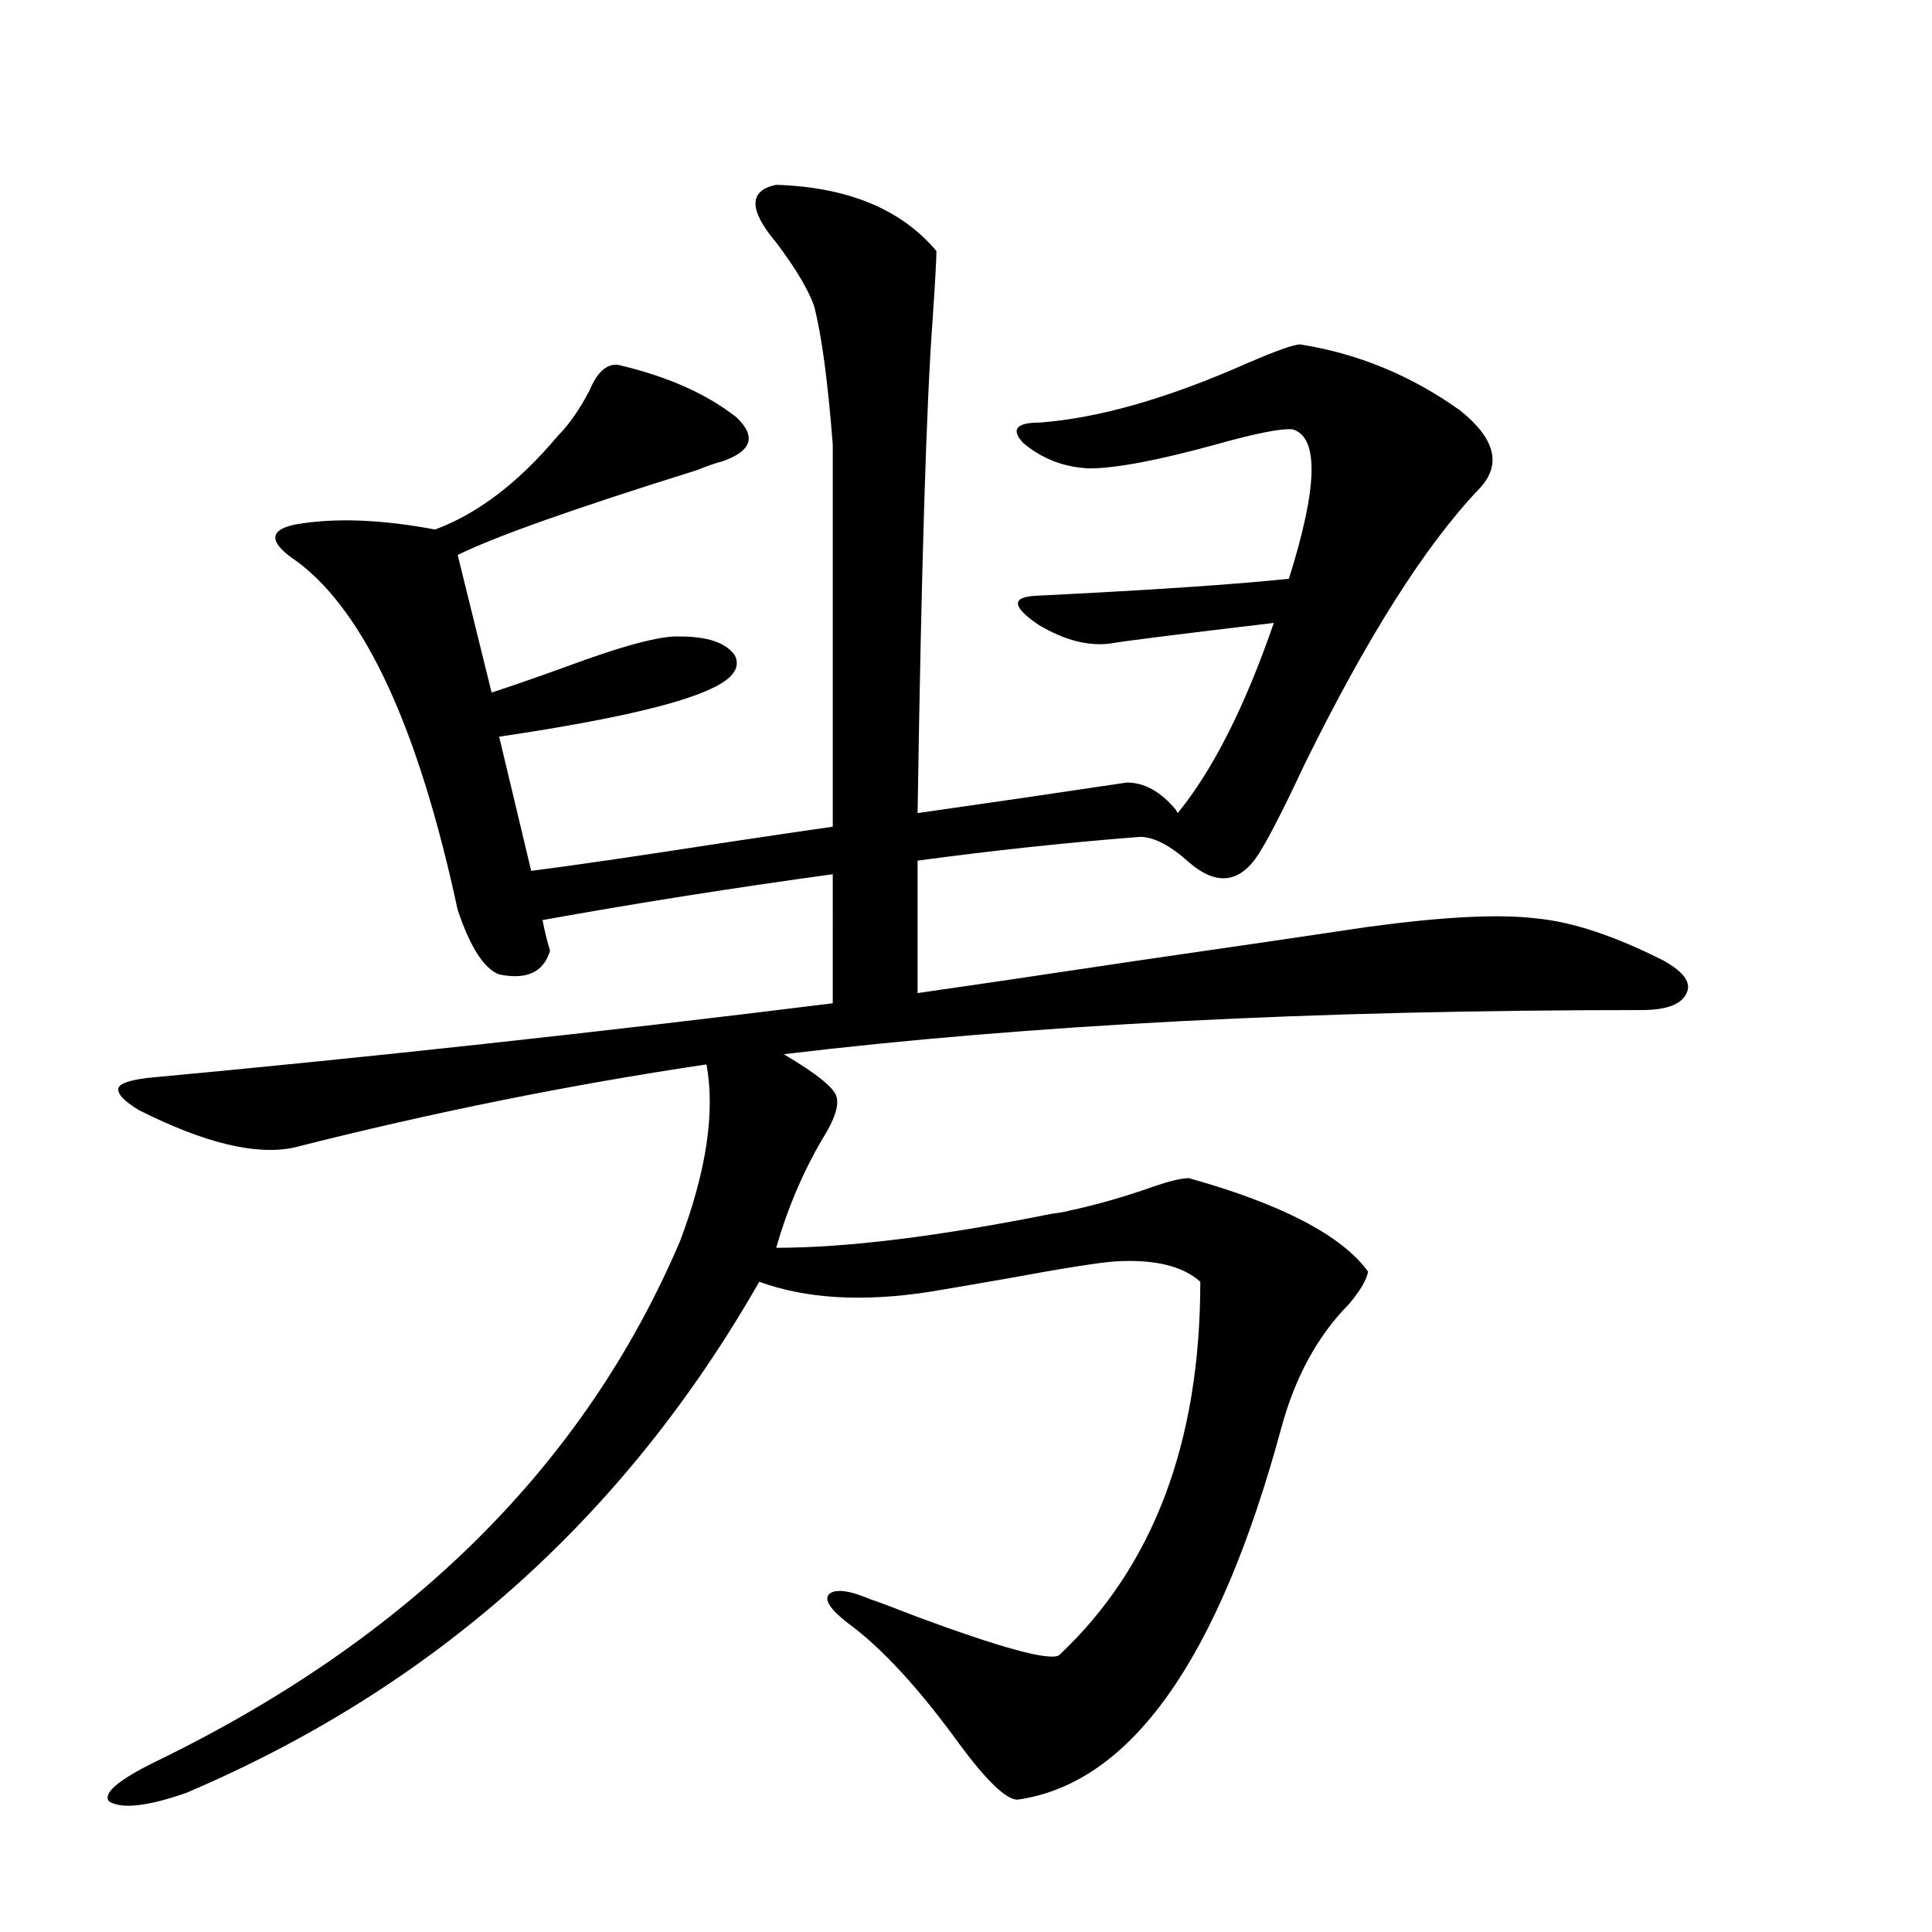 <?xml version="1.0" encoding="utf-8"?>
<!-- Generator: Adobe Illustrator 16.0.0, SVG Export Plug-In . SVG Version: 6.00 Build 0)  -->
<!DOCTYPE svg PUBLIC "-//W3C//DTD SVG 1.1//EN" "http://www.w3.org/Graphics/SVG/1.1/DTD/svg11.dtd">
<svg version="1.1" id="图层_1" xmlns="http://www.w3.org/2000/svg" xmlns:xlink="http://www.w3.org/1999/xlink" x="0px" y="0px"
	 width="1000px" height="1000px" viewBox="0 0 1000 1000" enable-background="new 0 0 1000 1000" xml:space="preserve">
<path d="M258.359,381.309l16.585,69.434c18.856-2.335,53.002-7.319,102.437-14.941c23.414-3.516,41.295-6.152,53.657-7.91V230.137
	c-2.606-33.398-5.854-57.417-9.756-72.07c-3.262-8.789-9.756-19.624-19.512-32.52c-14.313-16.987-14.313-26.944,0-29.883
	c37.072,1.181,64.709,12.606,82.925,34.277c0,4.106-0.655,15.82-1.951,35.156c-3.262,43.945-5.854,129.199-7.805,255.762
	c37.072-5.273,73.169-10.547,108.29-15.82c9.101,0,17.561,4.696,25.365,14.063l0.976,1.758
	c18.201-22.261,34.786-55.069,49.755-98.438c-49.435,5.864-77.406,9.38-83.9,10.547c-11.707,1.758-24.39-1.456-38.048-9.668
	c-13.658-9.366-13.993-14.351-0.976-14.941c59.176-2.925,102.757-5.851,130.729-8.789c14.954-47.461,15.609-73.237,1.951-77.344
	c-5.854-0.577-19.191,2.06-39.999,7.91c-29.923,8.212-51.706,12.305-65.364,12.305c-13.018-0.577-24.39-4.972-34.146-13.184
	c-6.509-7.031-3.582-10.547,8.78-10.547c30.563-2.335,66.34-12.593,107.314-30.762c14.954-6.44,24.055-9.668,27.316-9.668
	c29.908,4.696,57.56,16.122,82.925,34.277c18.201,14.653,21.463,28.125,9.756,40.43c-27.972,29.306-58.215,77.056-90.729,143.262
	c-10.411,22.274-18.216,37.505-23.414,45.703c-9.756,15.243-21.798,16.699-36.097,4.395c-9.756-8.789-18.216-13.184-25.365-13.184
	c-37.728,2.938-76.096,7.031-115.119,12.305v68.555c24.71-3.516,62.438-9.077,113.168-16.699
	c52.682-7.608,92.681-13.472,119.997-17.578c39.023-5.273,67.956-6.729,86.827-4.395c18.856,1.758,40.975,9.091,66.34,21.973
	c10.396,5.864,14.299,11.426,11.707,16.699c-2.606,5.864-10.411,8.789-23.414,8.789c-169.111,0-317.065,7.622-443.892,22.852
	c16.905,9.97,26.006,17.29,27.316,21.973c1.296,4.696-0.976,11.728-6.829,21.094c-10.411,17.578-18.536,36.626-24.39,57.129
	c36.417,0,83.9-5.851,142.436-17.578c4.543-0.577,7.805-1.167,9.756-1.758c13.658-2.925,27.957-7.031,42.926-12.305
	c8.445-2.925,14.634-4.395,18.536-4.395c48.124,13.485,79.022,29.595,92.681,48.34c-0.655,4.106-3.902,9.668-9.756,16.699
	c-16.265,16.411-27.972,37.793-35.121,64.16c-32.529,120.108-78.047,184.269-136.582,192.48c-5.854,0-15.944-9.668-30.243-29.004
	c-20.822-28.716-39.999-49.521-57.56-62.402c-9.115-7.031-12.362-12.017-9.756-14.941c3.247-2.938,10.396-2.06,21.463,2.637
	c5.198,1.758,13.003,4.683,23.414,8.789c44.222,16.397,68.932,23.14,74.145,20.215c48.779-45.703,73.169-110.151,73.169-193.359
	c-9.115-8.198-23.749-11.714-43.901-10.547c-8.46,0.591-26.996,3.516-55.608,8.789c-20.167,3.516-33.825,5.864-40.975,7.031
	c-34.48,5.273-63.748,3.516-87.803-5.273c-69.602,121.88-168.456,210.059-296.578,264.551c-20.167,7.031-33.505,8.487-39.999,4.395
	c-3.262-4.106,4.543-10.849,23.414-20.215c132.024-63.872,222.754-153.809,272.188-269.824
	c13.658-36.323,18.201-66.797,13.658-91.406c-70.897,10.547-142.115,24.911-213.653,43.066
	c-19.512,4.106-46.188-2.335-79.998-19.336c-7.805-4.683-11.387-8.487-10.731-11.426c0.641-2.335,5.519-4.093,14.634-5.273
	c113.809-10.547,232.189-23.429,355.113-38.672V452.5c-51.386,7.031-101.461,14.941-150.24,23.73
	c1.296,6.454,2.592,11.728,3.902,15.82c-3.262,11.138-12.042,15.243-26.341,12.305c-7.805-2.925-14.969-14.063-21.463-33.398
	c-20.167-93.741-47.804-153.809-82.925-180.176c-14.969-9.956-15.289-16.397-0.976-19.336c20.152-3.516,44.222-2.637,72.193,2.637
	c22.104-8.198,43.246-24.308,63.413-48.34c5.854-5.851,11.372-13.761,16.585-23.73c3.902-9.366,8.78-13.761,14.634-13.184
	c25.365,5.864,45.853,14.941,61.462,27.246c10.396,9.97,7.805,17.578-7.805,22.852c-2.606,0.591-6.829,2.06-12.683,4.395
	c-63.748,19.927-105.043,34.579-123.899,43.945l17.561,71.191c9.101-2.925,21.783-7.319,38.048-13.184
	c29.908-11.124,49.755-16.397,59.511-15.82c14.299,0,23.734,3.228,28.292,9.668c3.247,6.454-0.976,12.305-12.683,17.578
	C350.064,364.911,313.633,373.11,258.359,381.309z"/>
</svg>
